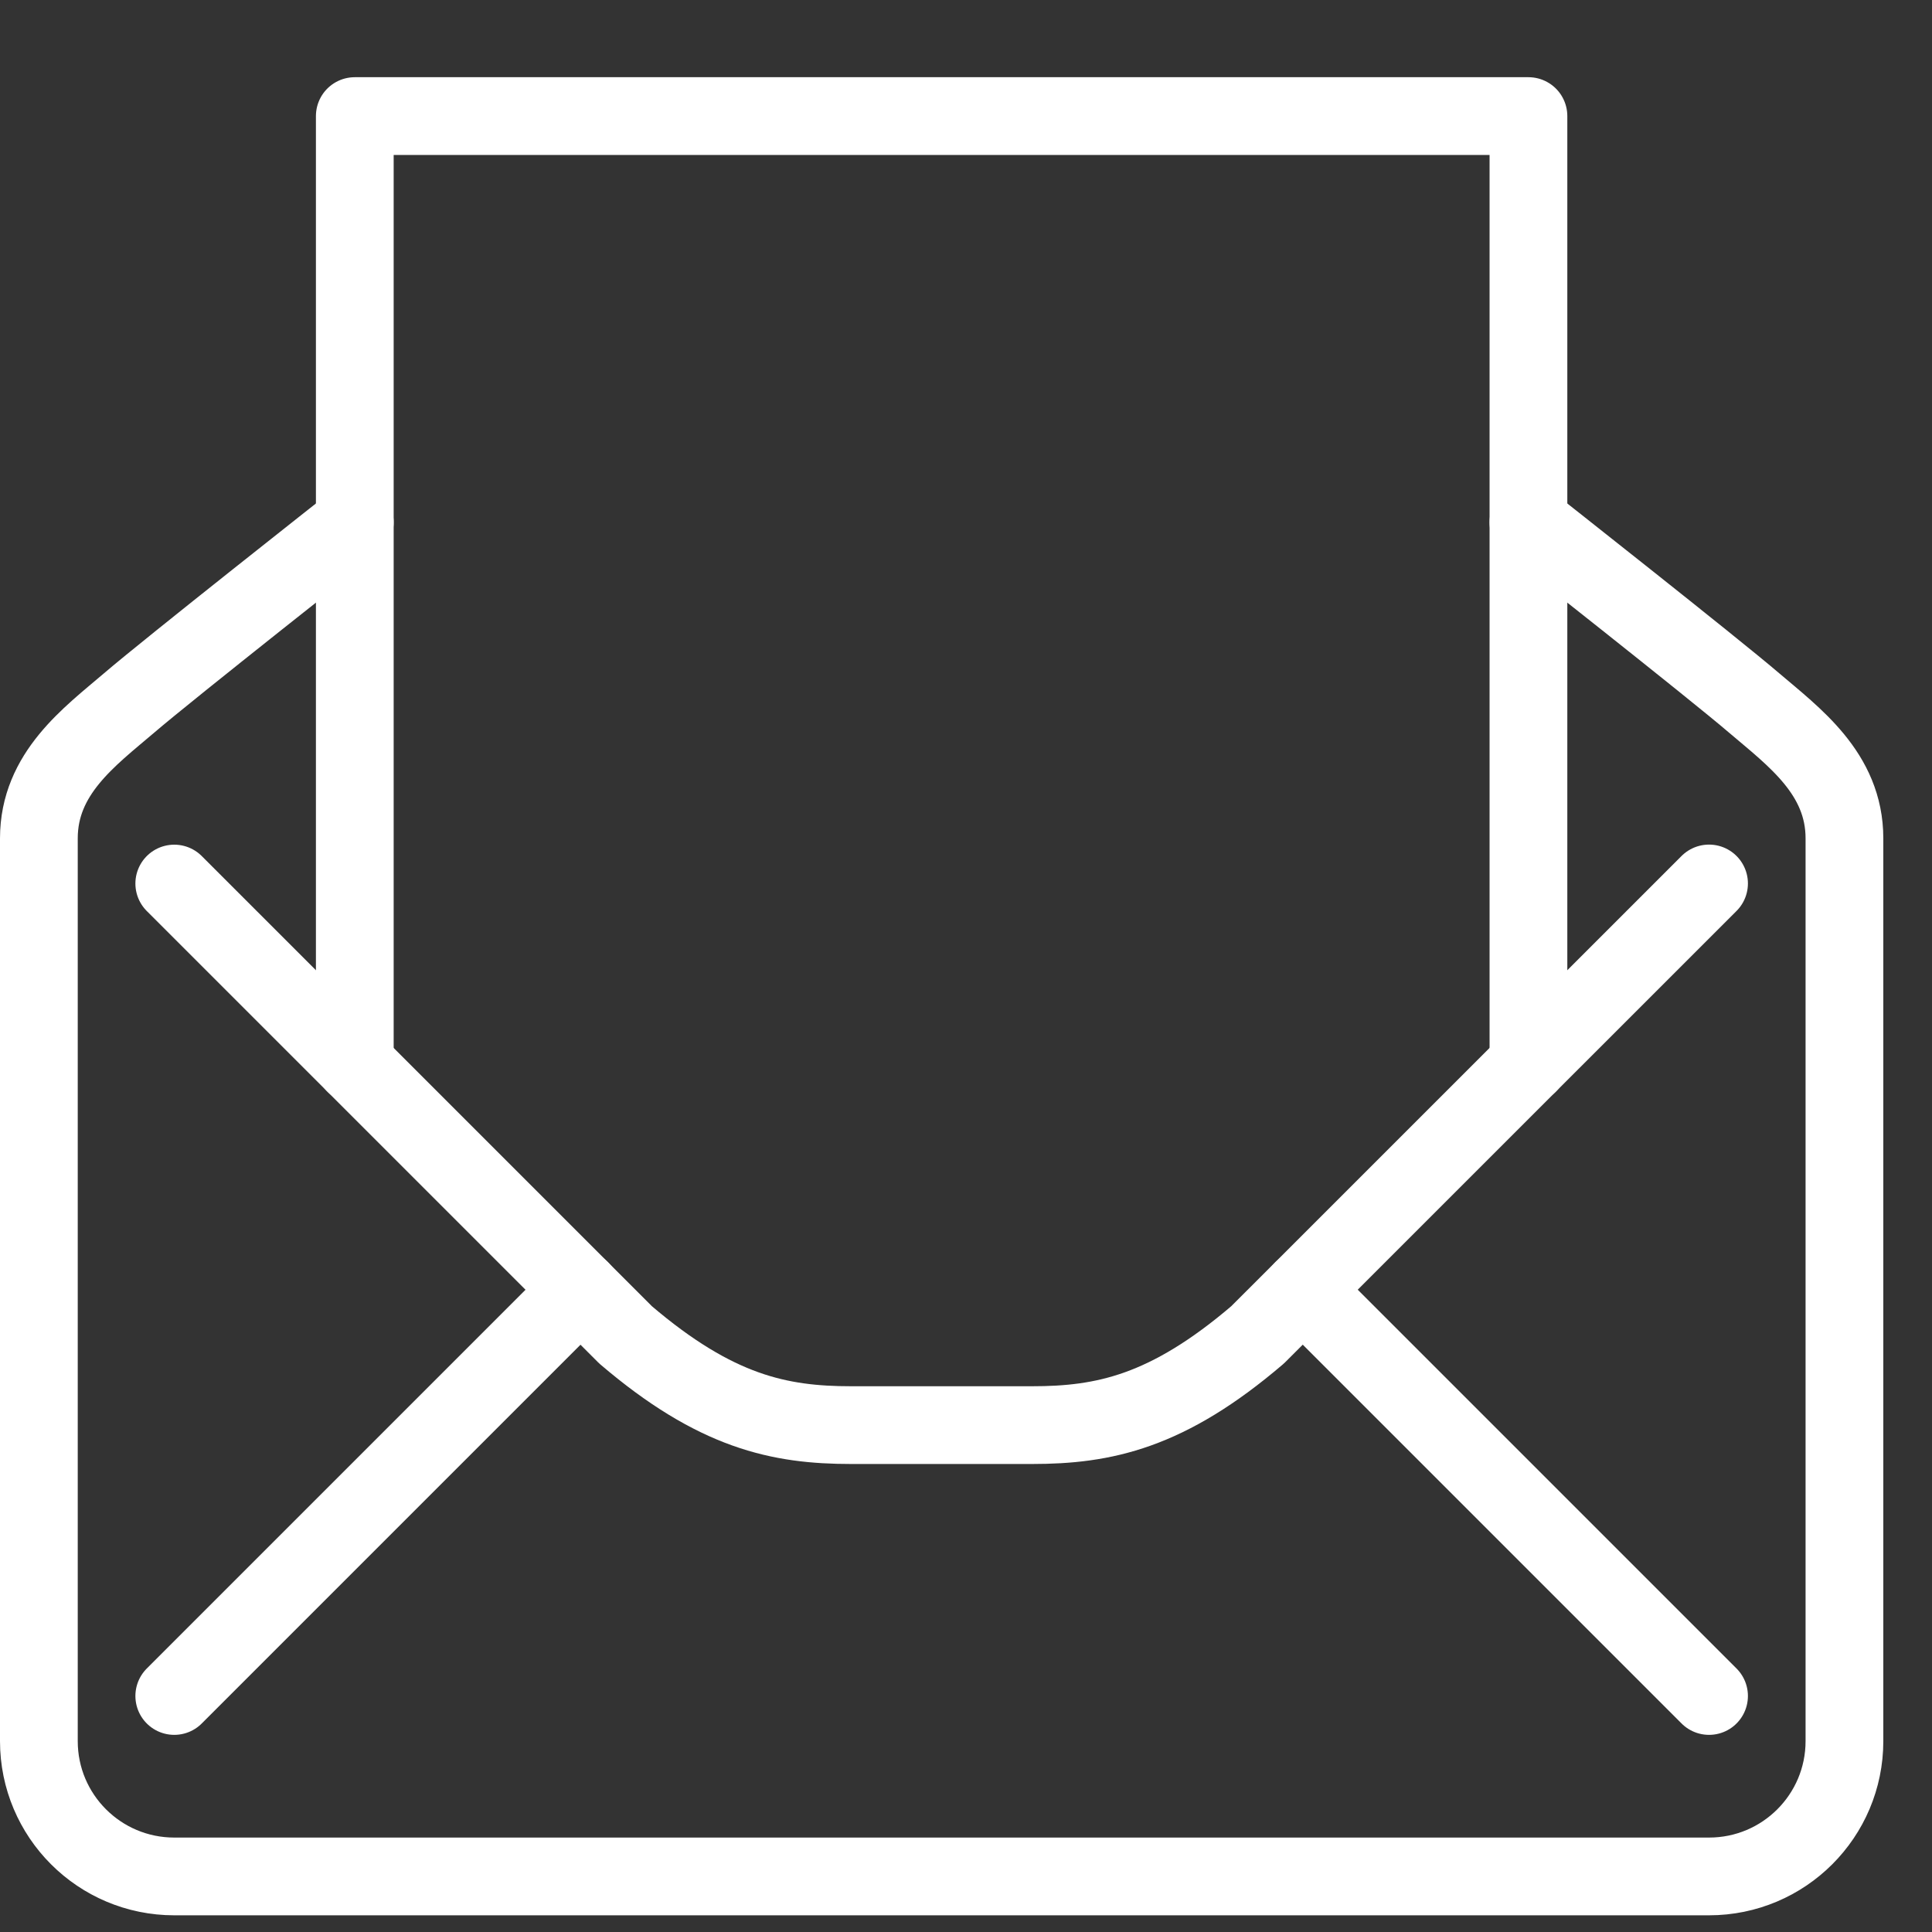 <?xml version="1.0" encoding="UTF-8"?> <svg xmlns="http://www.w3.org/2000/svg" width="25" height="25" viewBox="0 0 25 25"><rect x="0" y="0" width="25" height="25" fill="#333333" stroke="none"/><g fill="none" fill-rule="evenodd" stroke-linecap="round" stroke-linejoin="round"><g stroke="#FFF" stroke-width="1.006"><g><path d="M2.255 21.946L7.512 16.689" transform="translate(-1109 -10851) translate(1109 10851)"></path><g><path d="M4.591 12.984L4.591 0.717 19.778 0.717 19.778 12.984" transform="translate(-1109 -10851) translate(1109 10851) translate(0 .785)"></path><path d="M4.591 5.974s-2.409 1.898-2.92 2.337c-.512.437-1.168.912-1.168 1.752v11.682c0 .967.784 1.751 1.752 1.751h9.93M22.115 21.161L16.858 15.904M19.778 5.974s2.409 1.898 2.92 2.337c.512.437 1.169.912 1.169 1.752v11.682c0 .967-.784 1.751-1.752 1.751h-9.93" transform="translate(-1109 -10851) translate(1109 10851) translate(0 .785)"></path><path d="M22.115 10.647l-5.842 5.841c-1.168.998-1.99 1.168-2.92 1.168h-2.338c-.927 0-1.751-.17-2.92-1.168l-5.84-5.84" transform="translate(-1109 -10851) translate(1109 10851) translate(0 .785)"></path></g></g></g></g></svg> 